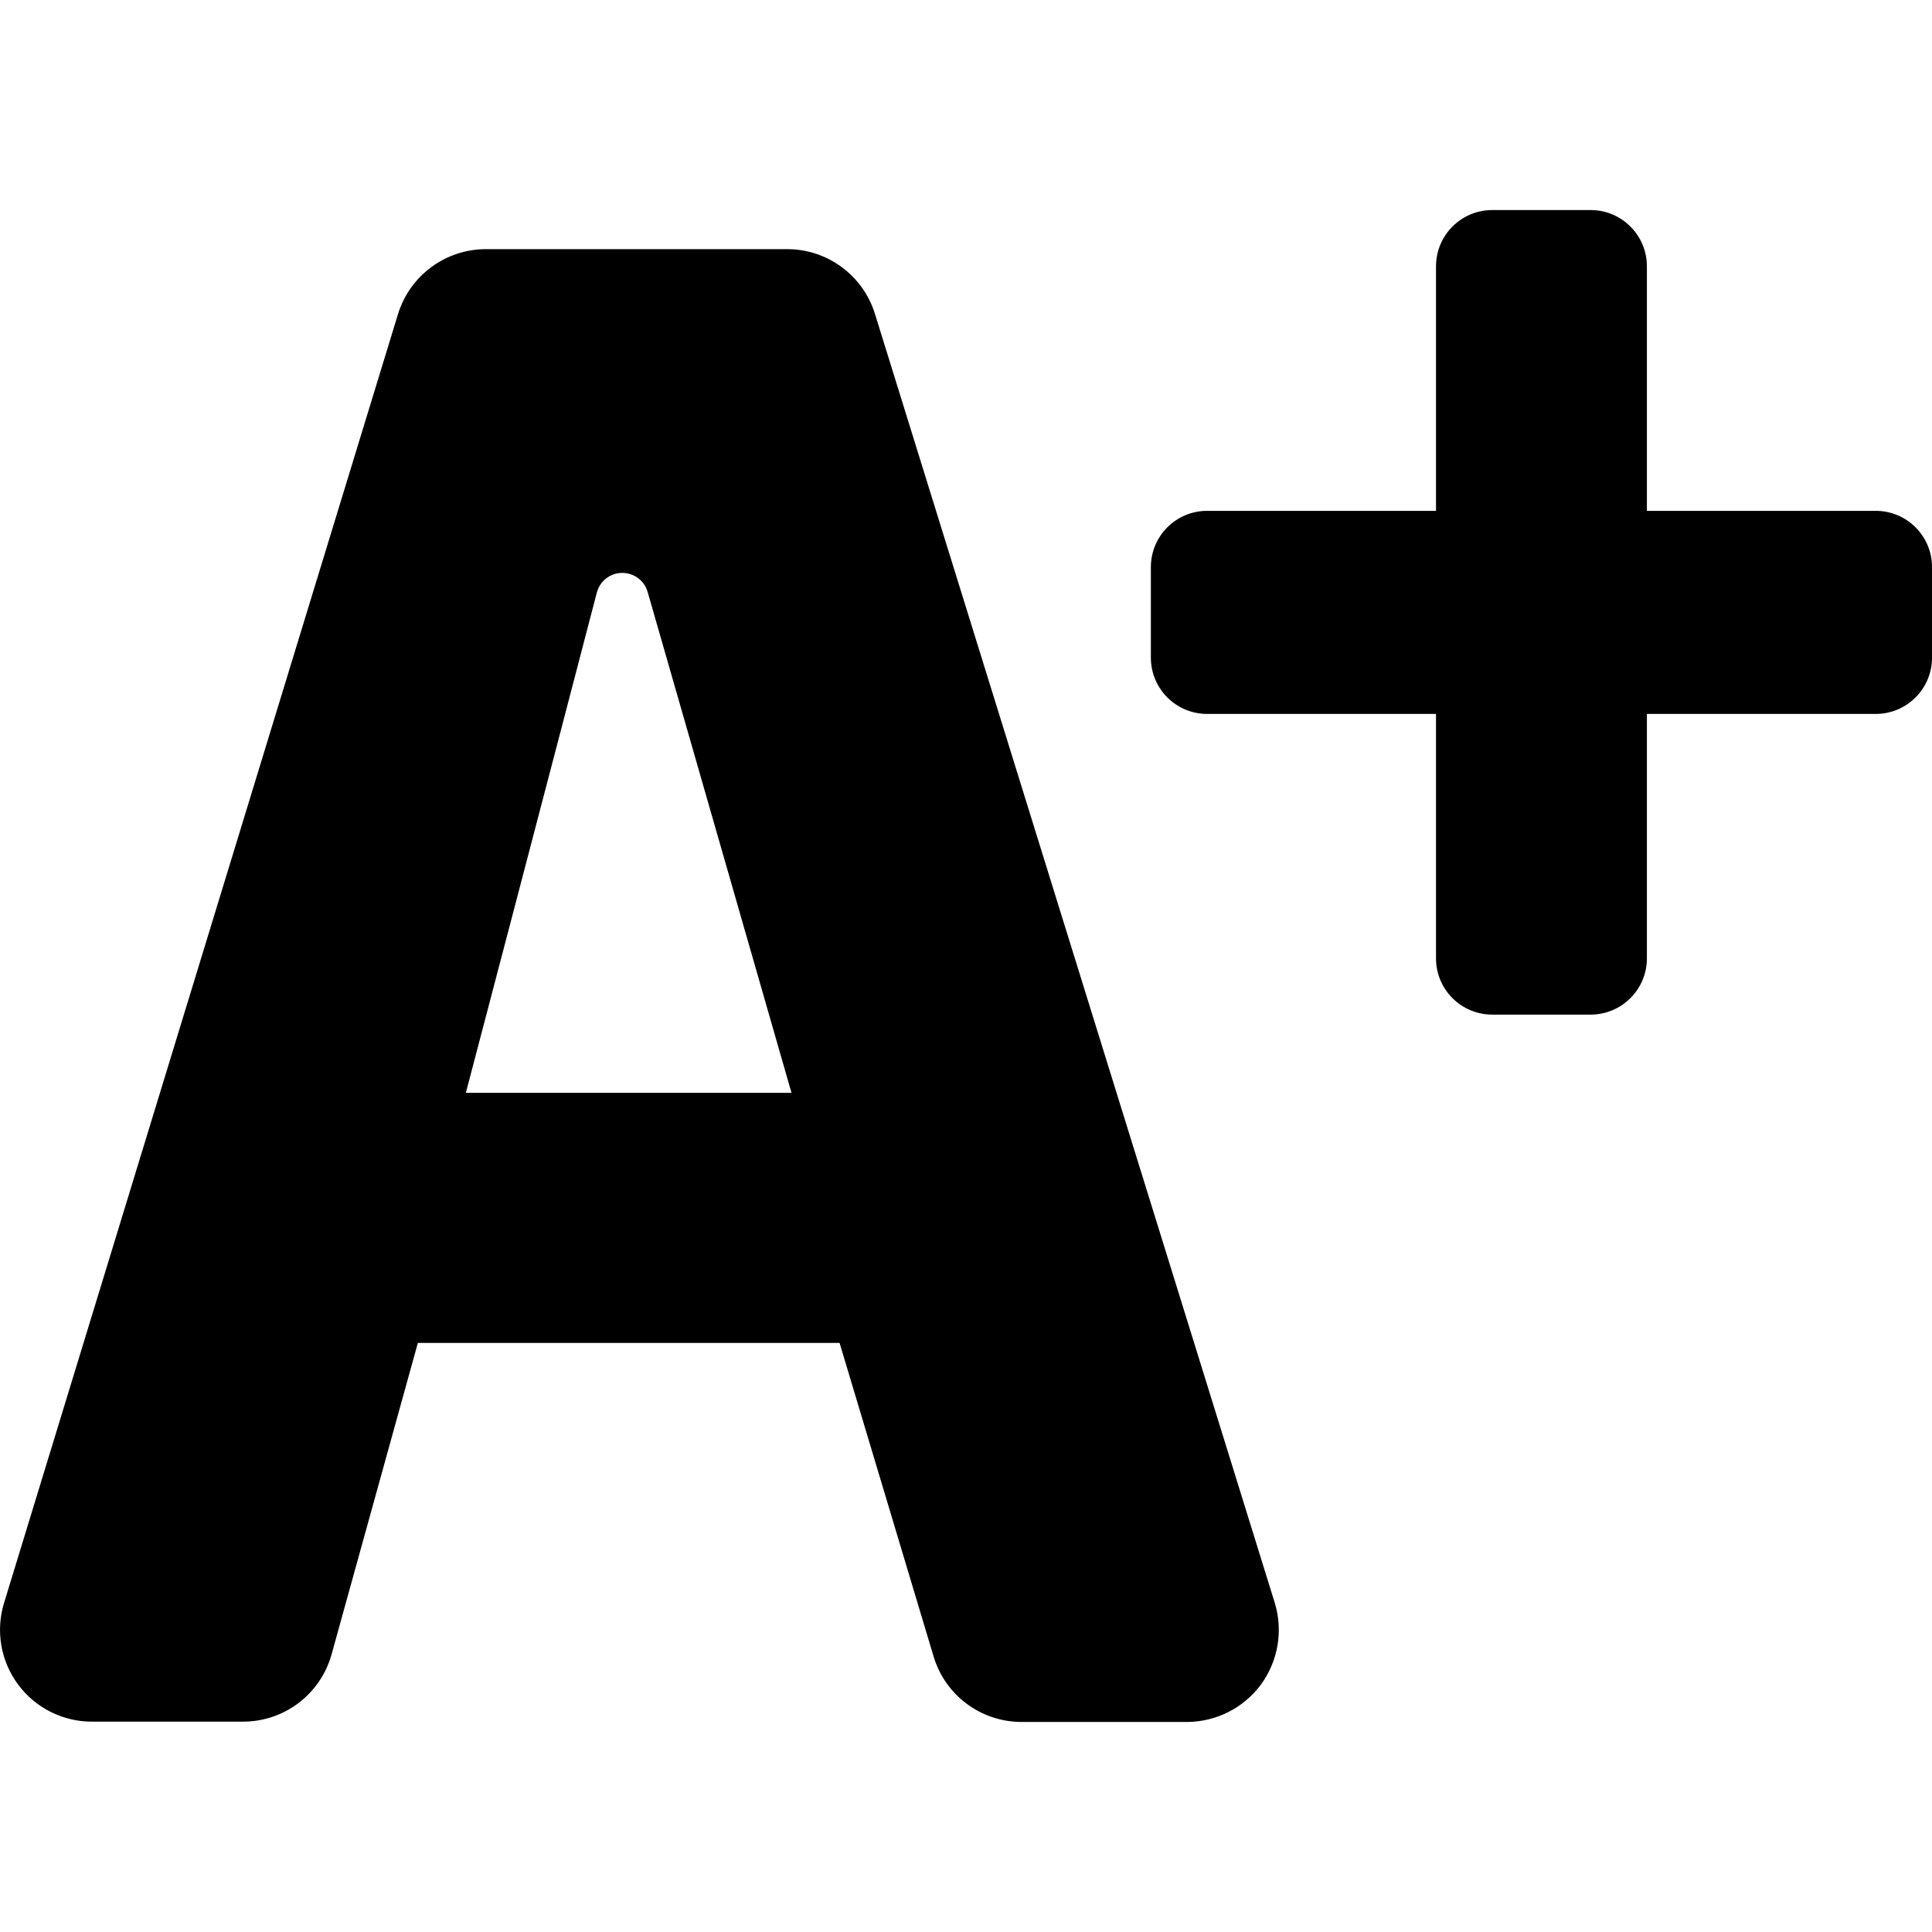 <?xml version="1.0" encoding="iso-8859-1"?>
<!-- Uploaded to: SVG Repo, www.svgrepo.com, Generator: SVG Repo Mixer Tools -->
<!DOCTYPE svg PUBLIC "-//W3C//DTD SVG 1.1//EN" "http://www.w3.org/Graphics/SVG/1.1/DTD/svg11.dtd">
<svg fill="#000000" version="1.1" id="Capa_1" xmlns="http://www.w3.org/2000/svg" xmlns:xlink="http://www.w3.org/1999/xlink" 
	 width="800px" height="800px" viewBox="0 0 31.669 31.67"
	 xml:space="preserve">
<g>
	<g>
		<path d="M7.965,4.084c-0.663,0-1.248,0.433-1.442,1.067L0.066,26.276c-0.14,0.456-0.055,0.952,0.229,1.336
			c0.285,0.385,0.734,0.61,1.212,0.61h2.475c0.678,0,1.272-0.451,1.453-1.104l1.414-5.104h6.913l1.541,5.139
			c0.191,0.639,0.778,1.074,1.444,1.074h2.707c0.479,0,0.93-0.229,1.214-0.611c0.284-0.389,0.368-0.885,0.227-1.344L14.342,5.145
			c-0.196-0.631-0.779-1.061-1.44-1.061H7.965z M7.636,17.914c0,0,1.406-5.354,2.147-8.2c0.049-0.189,0.218-0.321,0.413-0.323
			c0.195-0.002,0.367,0.126,0.42,0.313l2.358,8.21H7.636z"/>
		<path d="M26.996,8.374V4.366c0-0.51-0.413-0.923-0.924-0.923h-1.61c-0.51,0-0.923,0.413-0.923,0.923v4.008h-3.751
			c-0.511,0-0.923,0.413-0.923,0.923v1.483c0,0.51,0.412,0.923,0.923,0.923h3.751v4.007c0,0.51,0.413,0.922,0.923,0.922h1.61
			c0.511,0,0.924-0.413,0.924-0.922v-4.007h3.751c0.51,0,0.923-0.413,0.923-0.923V9.297c0-0.51-0.413-0.923-0.923-0.923H26.996z"/>
	</g>
</g>
</svg>